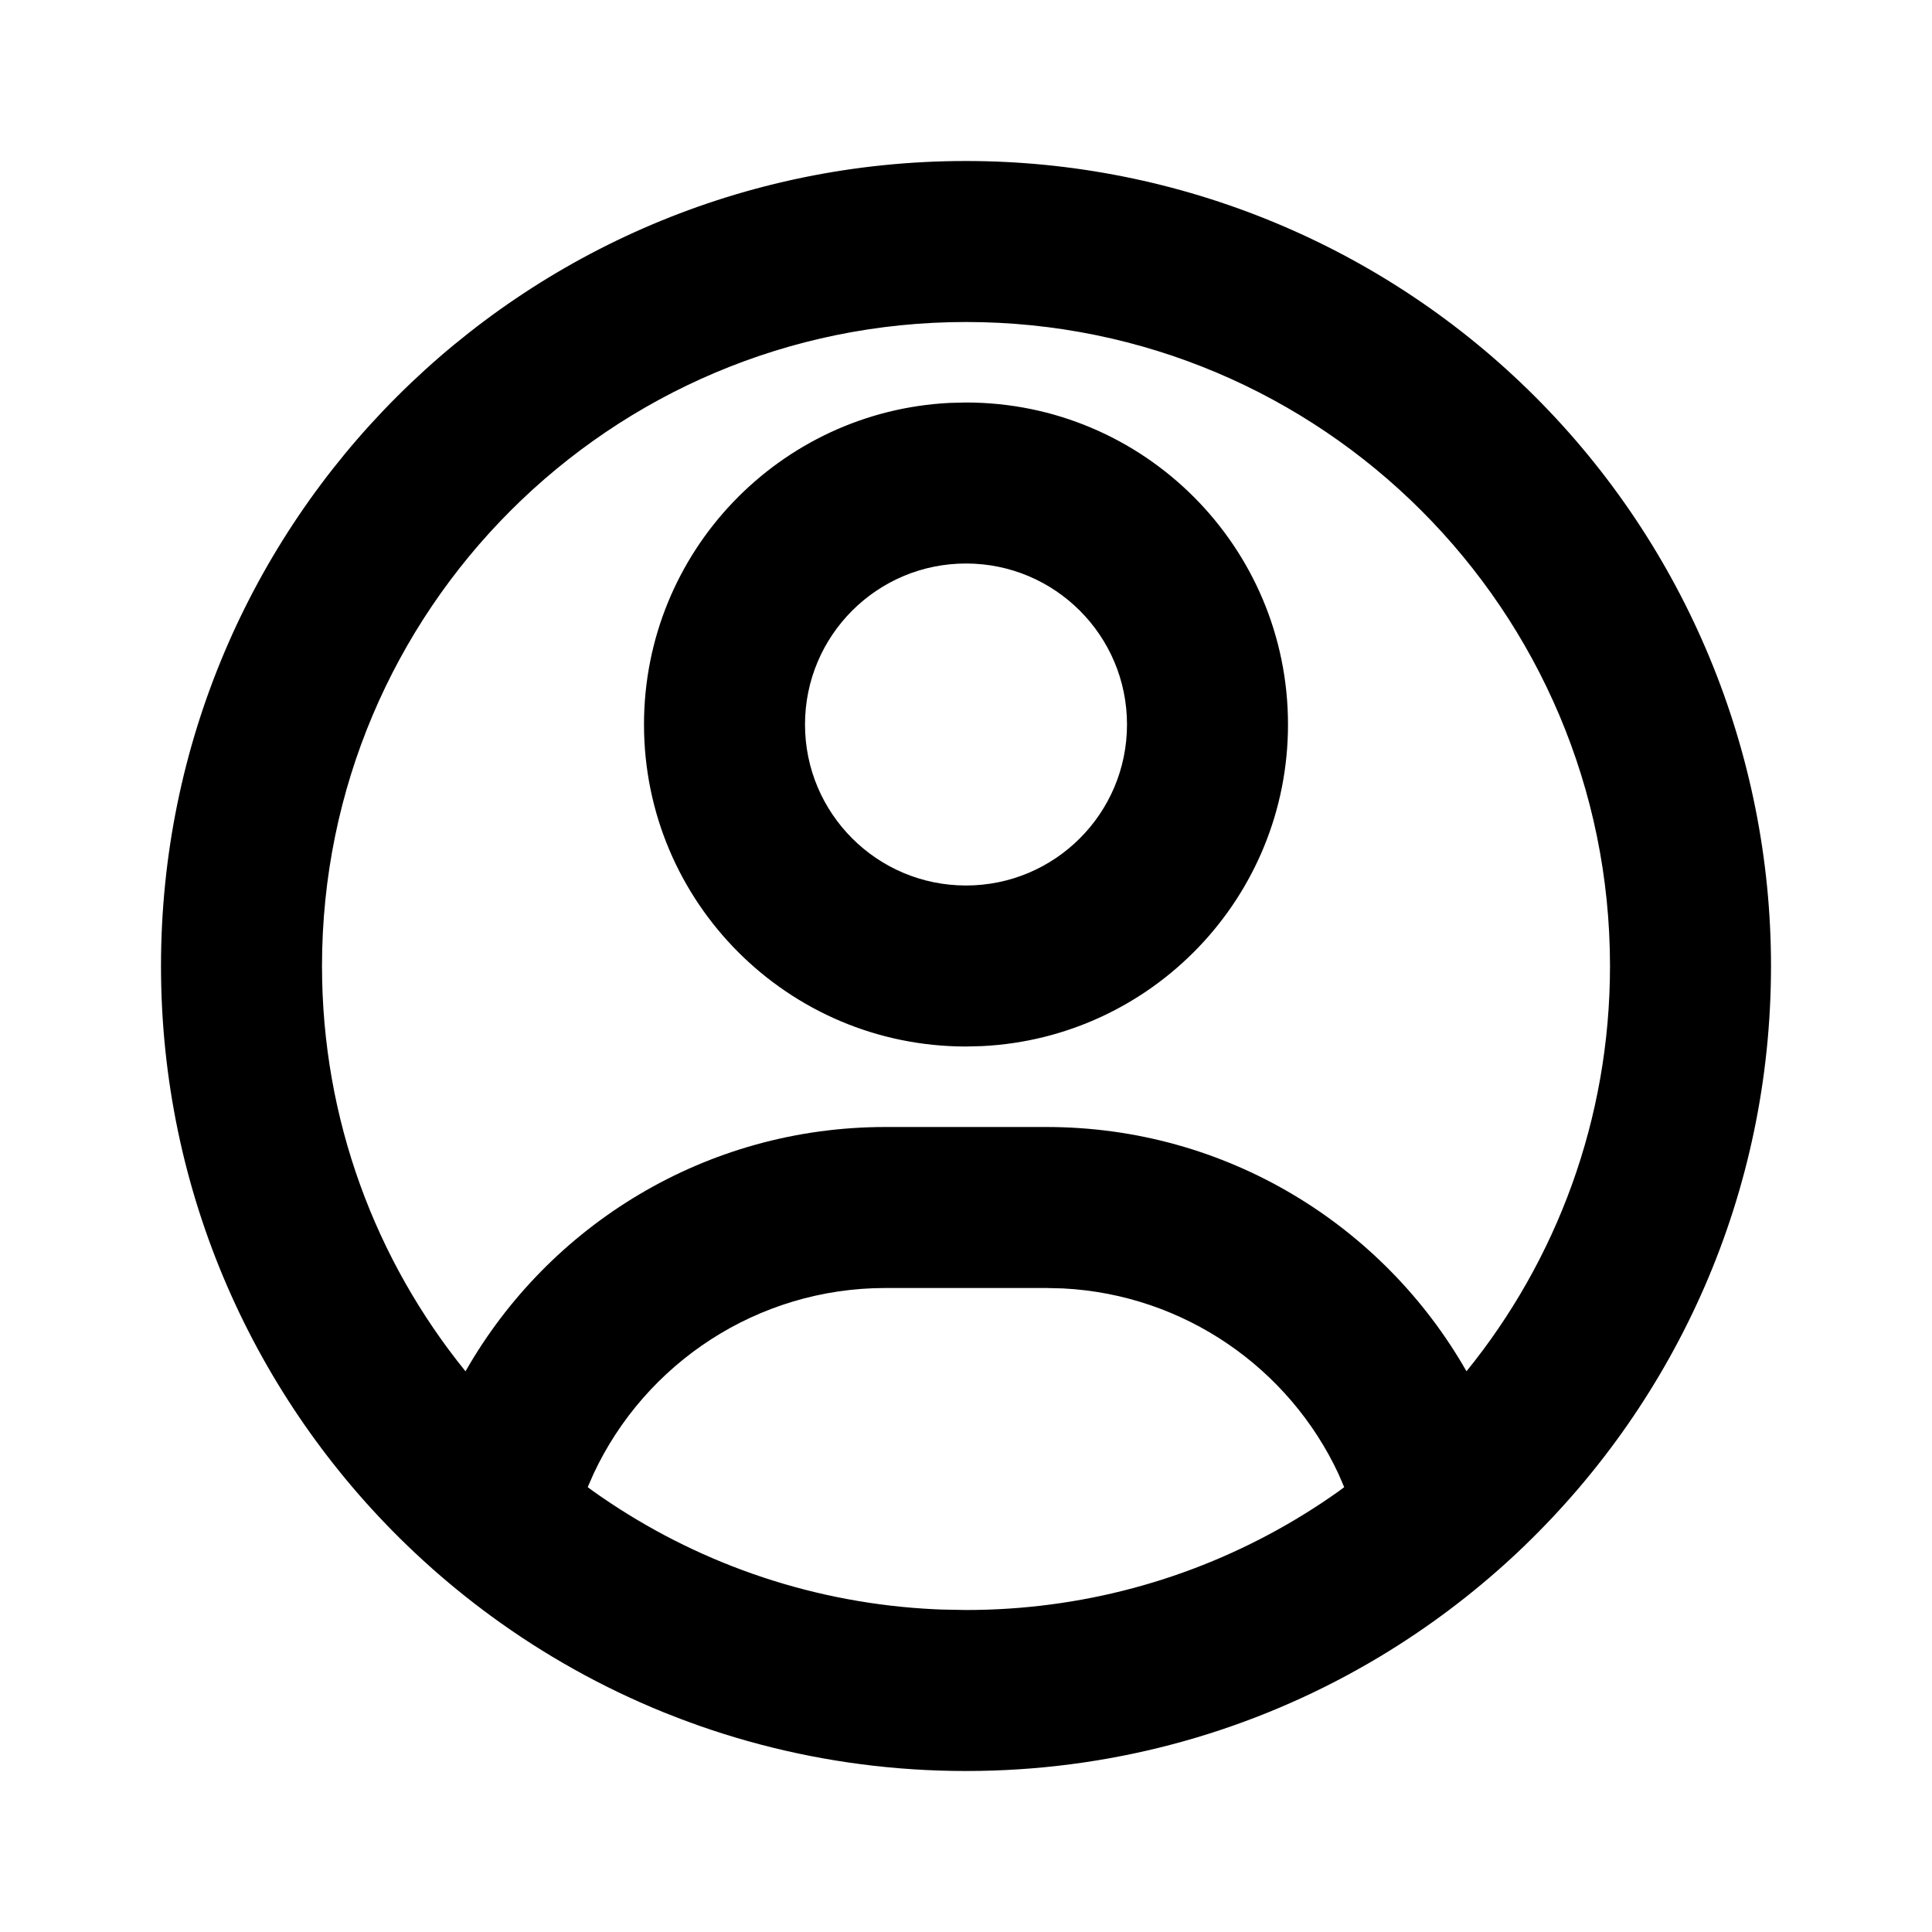<?xml version="1.0" encoding="UTF-8"?>
<svg xmlns="http://www.w3.org/2000/svg" xmlns:xlink="http://www.w3.org/1999/xlink" width="800px" height="800px" viewBox="0 0 512 512" version="1.1" fill="#000000">
  <g id="SVGRepo_bgCarrier" stroke-width="0"></g>
  <g id="SVGRepo_tracerCarrier" stroke-linecap="round" stroke-linejoin="round"></g>
  <g id="SVGRepo_iconCarrier">
    <title>user-profile</title>
    <g id="Page-1" stroke="none" stroke-width="1" fill="none" fill-rule="evenodd">
      <g id="Combined-Shape" fill="#000000" transform="translate(42.667, 42.667)">
        <path d="M209.855,426.639 L213.333,426.667 C212.114,426.667 210.896,426.656 209.681,426.636 C208.57,426.617 207.461,426.59 206.354,426.555 C206.286,426.552 206.218,426.55 206.15,426.548 C205.038,426.511 203.928,426.466 202.821,426.412 C202.791,426.411 202.76,426.409 202.729,426.408 C201.599,426.352 200.473,426.288 199.349,426.216 C199.305,426.213 199.26,426.21 199.215,426.207 C198.113,426.135 197.014,426.055 195.917,425.966 C195.844,425.96 195.77,425.954 195.696,425.948 C194.611,425.859 193.528,425.762 192.448,425.657 C192.392,425.652 192.337,425.647 192.282,425.641 C191.199,425.535 190.118,425.421 189.039,425.299 C188.961,425.29 188.884,425.281 188.807,425.272 C187.765,425.153 186.725,425.026 185.688,424.892 C185.556,424.875 185.425,424.858 185.294,424.84 C184.317,424.712 183.343,424.577 182.37,424.436 C182.192,424.41 182.013,424.384 181.836,424.358 C180.867,424.214 179.899,424.064 178.934,423.908 C178.792,423.885 178.65,423.862 178.508,423.838 C177.508,423.674 176.51,423.503 175.515,423.325 C175.411,423.306 175.306,423.287 175.201,423.268 C174.208,423.089 173.217,422.903 172.229,422.71 C172.086,422.682 171.944,422.655 171.803,422.627 C170.836,422.436 169.871,422.239 168.909,422.035 C168.763,422.004 168.618,421.973 168.473,421.942 C167.509,421.736 166.548,421.523 165.589,421.304 C165.458,421.274 165.328,421.244 165.198,421.214 C164.217,420.988 163.239,420.755 162.264,420.515 C162.148,420.487 162.032,420.458 161.916,420.429 C160.945,420.189 159.977,419.942 159.012,419.689 C158.892,419.657 158.772,419.626 158.652,419.594 C157.683,419.338 156.717,419.075 155.753,418.805 C155.645,418.775 155.538,418.745 155.43,418.715 C154.431,418.434 153.436,418.146 152.443,417.851 C152.375,417.831 152.307,417.81 152.239,417.79 C151.235,417.49 150.233,417.183 149.235,416.869 C149.166,416.847 149.096,416.826 149.026,416.804 C146.931,416.142 144.85,415.449 142.783,414.725 C142.767,414.719 142.752,414.714 142.736,414.708 L142.701,414.696 C139.588,413.604 136.508,412.442 133.463,411.212 C133.37,411.174 133.277,411.137 133.184,411.099 C132.23,410.712 131.279,410.318 130.331,409.918 C130.292,409.901 130.252,409.884 130.212,409.867 C129.248,409.459 128.288,409.044 127.331,408.622 C127.249,408.586 127.167,408.55 127.085,408.513 C126.151,408.1 125.221,407.68 124.294,407.254 C124.227,407.223 124.16,407.192 124.094,407.162 C123.178,406.739 122.266,406.311 121.357,405.876 C121.243,405.821 121.129,405.767 121.015,405.712 C120.138,405.29 119.264,404.863 118.394,404.429 C118.276,404.371 118.158,404.312 118.04,404.253 C117.167,403.816 116.296,403.373 115.429,402.925 C115.33,402.873 115.232,402.822 115.134,402.771 C114.275,402.325 113.419,401.873 112.566,401.416 C112.426,401.34 112.286,401.265 112.145,401.189 C111.293,400.729 110.444,400.263 109.599,399.792 C109.519,399.747 109.439,399.703 109.36,399.658 C108.481,399.167 107.607,398.67 106.736,398.167 C106.653,398.119 106.57,398.071 106.487,398.022 C105.649,397.537 104.815,397.045 103.984,396.548 C103.843,396.464 103.702,396.38 103.562,396.295 C102.756,395.811 101.954,395.321 101.155,394.826 C101.044,394.757 100.933,394.688 100.822,394.62 C99.991,394.103 99.164,393.581 98.342,393.053 C98.24,392.988 98.139,392.923 98.037,392.858 C97.217,392.33 96.401,391.797 95.59,391.259 C95.499,391.198 95.408,391.138 95.317,391.077 C94.498,390.533 93.683,389.983 92.873,389.427 C92.781,389.364 92.689,389.301 92.598,389.238 C91.761,388.663 90.928,388.081 90.099,387.494 C90.048,387.458 89.997,387.421 89.946,387.385 C83.74,382.978 77.78,378.246 72.09,373.216 C72.023,373.157 71.956,373.098 71.889,373.039 C70.332,371.658 68.795,370.256 67.279,368.831 C67.197,368.754 67.115,368.676 67.033,368.599 C66.399,368.002 65.768,367.4 65.141,366.795 C24.976,327.999 2.84217094e-14,273.583 2.84217094e-14,213.333 C2.84217094e-14,95.513 95.513,3.55271368e-14 213.333,3.55271368e-14 C269.913,3.55271368e-14 324.175,22.476 364.183,62.484 C404.191,102.492 426.667,156.754 426.667,213.333 C426.667,273.585 401.689,328.003 361.523,366.797 C361.521,366.799 361.522,366.804 361.522,366.809 C351.439,376.54 340.404,385.287 328.569,392.897 C328.514,392.932 328.459,392.967 328.404,393.002 C327.568,393.539 326.728,394.07 325.884,394.595 C325.778,394.661 325.671,394.727 325.565,394.793 C324.744,395.302 323.919,395.806 323.09,396.304 C322.986,396.367 322.881,396.43 322.775,396.493 C321.938,396.994 321.098,397.489 320.254,397.979 C320.157,398.036 320.06,398.092 319.963,398.148 C318.132,399.206 316.284,400.238 314.42,401.243 C314.293,401.312 314.165,401.381 314.037,401.449 C313.197,401.899 312.354,402.344 311.508,402.784 C311.389,402.846 311.27,402.908 311.151,402.969 C310.329,403.393 309.504,403.813 308.675,404.228 C308.489,404.322 308.303,404.415 308.116,404.507 C307.324,404.9 306.53,405.288 305.733,405.672 C305.556,405.758 305.377,405.843 305.199,405.929 C304.384,406.317 303.568,406.701 302.749,407.08 C302.574,407.161 302.399,407.242 302.224,407.322 C301.383,407.707 300.539,408.088 299.692,408.463 C299.55,408.527 299.407,408.59 299.264,408.653 C298.382,409.041 297.497,409.424 296.608,409.801 C296.482,409.855 296.357,409.909 296.231,409.962 C295.307,410.351 294.38,410.734 293.45,411.112 C293.297,411.174 293.144,411.236 292.992,411.298 C292.13,411.644 291.266,411.985 290.399,412.321 C290.222,412.39 290.045,412.459 289.868,412.527 C288.999,412.86 288.129,413.188 287.255,413.511 C287.116,413.563 286.977,413.615 286.837,413.666 C285.967,413.985 285.093,414.299 284.217,414.607 C284.025,414.676 283.832,414.743 283.64,414.81 C282.765,415.115 281.888,415.414 281.008,415.709 C280.854,415.76 280.701,415.812 280.547,415.863 C279.636,416.164 278.723,416.46 277.807,416.75 C277.679,416.791 277.551,416.832 277.424,416.872 C276.449,417.178 275.471,417.478 274.491,417.771 C274.428,417.79 274.365,417.809 274.302,417.827 C273.302,418.125 272.297,418.416 271.29,418.699 C271.154,418.738 271.019,418.776 270.884,418.814 C269.926,419.081 268.965,419.342 268.001,419.597 C267.876,419.631 267.751,419.664 267.625,419.697 C266.673,419.946 265.719,420.189 264.762,420.426 C264.642,420.456 264.522,420.486 264.401,420.515 C263.432,420.753 262.46,420.985 261.486,421.21 C261.348,421.242 261.211,421.273 261.073,421.305 C260.143,421.517 259.211,421.723 258.277,421.924 C258.097,421.963 257.917,422.001 257.736,422.039 C256.806,422.236 255.874,422.427 254.939,422.612 C254.789,422.641 254.639,422.671 254.489,422.7 C252.361,423.116 250.221,423.5 248.07,423.853 C247.986,423.867 247.901,423.88 247.816,423.894 C246.763,424.065 245.707,424.229 244.648,424.385 C244.551,424.399 244.455,424.413 244.358,424.427 C243.324,424.578 242.287,424.721 241.249,424.857 C241.159,424.868 241.069,424.88 240.979,424.892 C239.945,425.025 238.909,425.152 237.871,425.271 C237.767,425.283 237.664,425.294 237.56,425.306 C236.523,425.423 235.483,425.533 234.441,425.636 C234.341,425.645 234.242,425.655 234.143,425.665 C233.1,425.766 232.054,425.859 231.007,425.945 C230.901,425.954 230.794,425.962 230.687,425.971 C229.609,426.058 228.528,426.137 227.446,426.207 C227.4,426.21 227.355,426.213 227.31,426.216 C226.178,426.289 225.043,426.354 223.906,426.409 C223.891,426.41 223.877,426.411 223.862,426.411 C222.743,426.466 221.622,426.512 220.499,426.549 L220.456,426.55 C218.092,426.628 215.717,426.667 213.333,426.667 C212.172,426.667 211.012,426.657 209.855,426.639 Z M234.667,298.667 L192,298.667 C158.017,298.667 128.296,318.664 114.633,347.903 L113.088,351.445 L114.425,352.434 C138.741,369.755 167.792,380.859 199.259,383.428 C199.302,383.432 199.345,383.435 199.389,383.438 L199.259,383.428 C200.198,383.505 201.139,383.574 202.083,383.635 L199.389,383.438 C200.306,383.513 201.224,383.579 202.145,383.639 L202.083,383.635 C202.995,383.694 203.908,383.747 204.824,383.792 L202.145,383.639 C203.096,383.701 204.048,383.754 205.003,383.8 L204.824,383.792 C205.509,383.825 206.195,383.855 206.881,383.88 L213.333,384 L216.008,383.979 C216.092,383.978 216.175,383.977 216.259,383.975 C217.16,383.96 218.06,383.938 218.958,383.909 L216.259,383.975 C217.168,383.96 218.076,383.938 218.983,383.908 L218.958,383.909 C219.872,383.879 220.785,383.843 221.696,383.799 L218.983,383.908 C219.924,383.878 220.864,383.839 221.802,383.793 L221.696,383.799 C222.645,383.753 223.592,383.699 224.537,383.638 L221.802,383.793 C222.727,383.748 223.65,383.696 224.571,383.636 L224.537,383.638 C225.461,383.578 226.383,383.511 227.303,383.437 L224.571,383.636 C225.512,383.575 226.451,383.506 227.388,383.43 L227.303,383.437 C228.196,383.364 229.088,383.285 229.977,383.199 L227.388,383.43 C228.321,383.354 229.253,383.27 230.182,383.179 L229.977,383.199 C260.393,380.255 288.473,369.327 312.096,352.537 L313.557,351.445 L312.035,347.907 C298.97,319.939 271.208,300.423 239.075,298.779 L234.667,298.667 Z M213.333,42.667 C119.077,42.667 42.667,119.077 42.667,213.333 C42.667,254.037 56.916,291.412 80.698,320.744 C102.726,282.071 144.318,256 192,256 L234.667,256 C282.35,256 323.943,282.073 345.968,320.741 C369.75,291.413 384,254.037 384,213.333 C384,119.077 307.59,42.667 213.333,42.667 Z M213.333,64 C260.462,64 298.667,102.205 298.667,149.333 C298.667,195.034 262.742,232.343 217.592,234.562 L213.333,234.667 C166.205,234.667 128,196.462 128,149.333 C128,103.633 163.925,66.324 209.074,64.104 L213.333,64 Z M213.333,106.667 C189.769,106.667 170.667,125.769 170.667,149.333 C170.667,172.897 189.769,192 213.333,192 C236.897,192 256,172.897 256,149.333 C256,125.769 236.897,106.667 213.333,106.667 Z"> </path>
      </g>
    </g>
  </g>
</svg>
